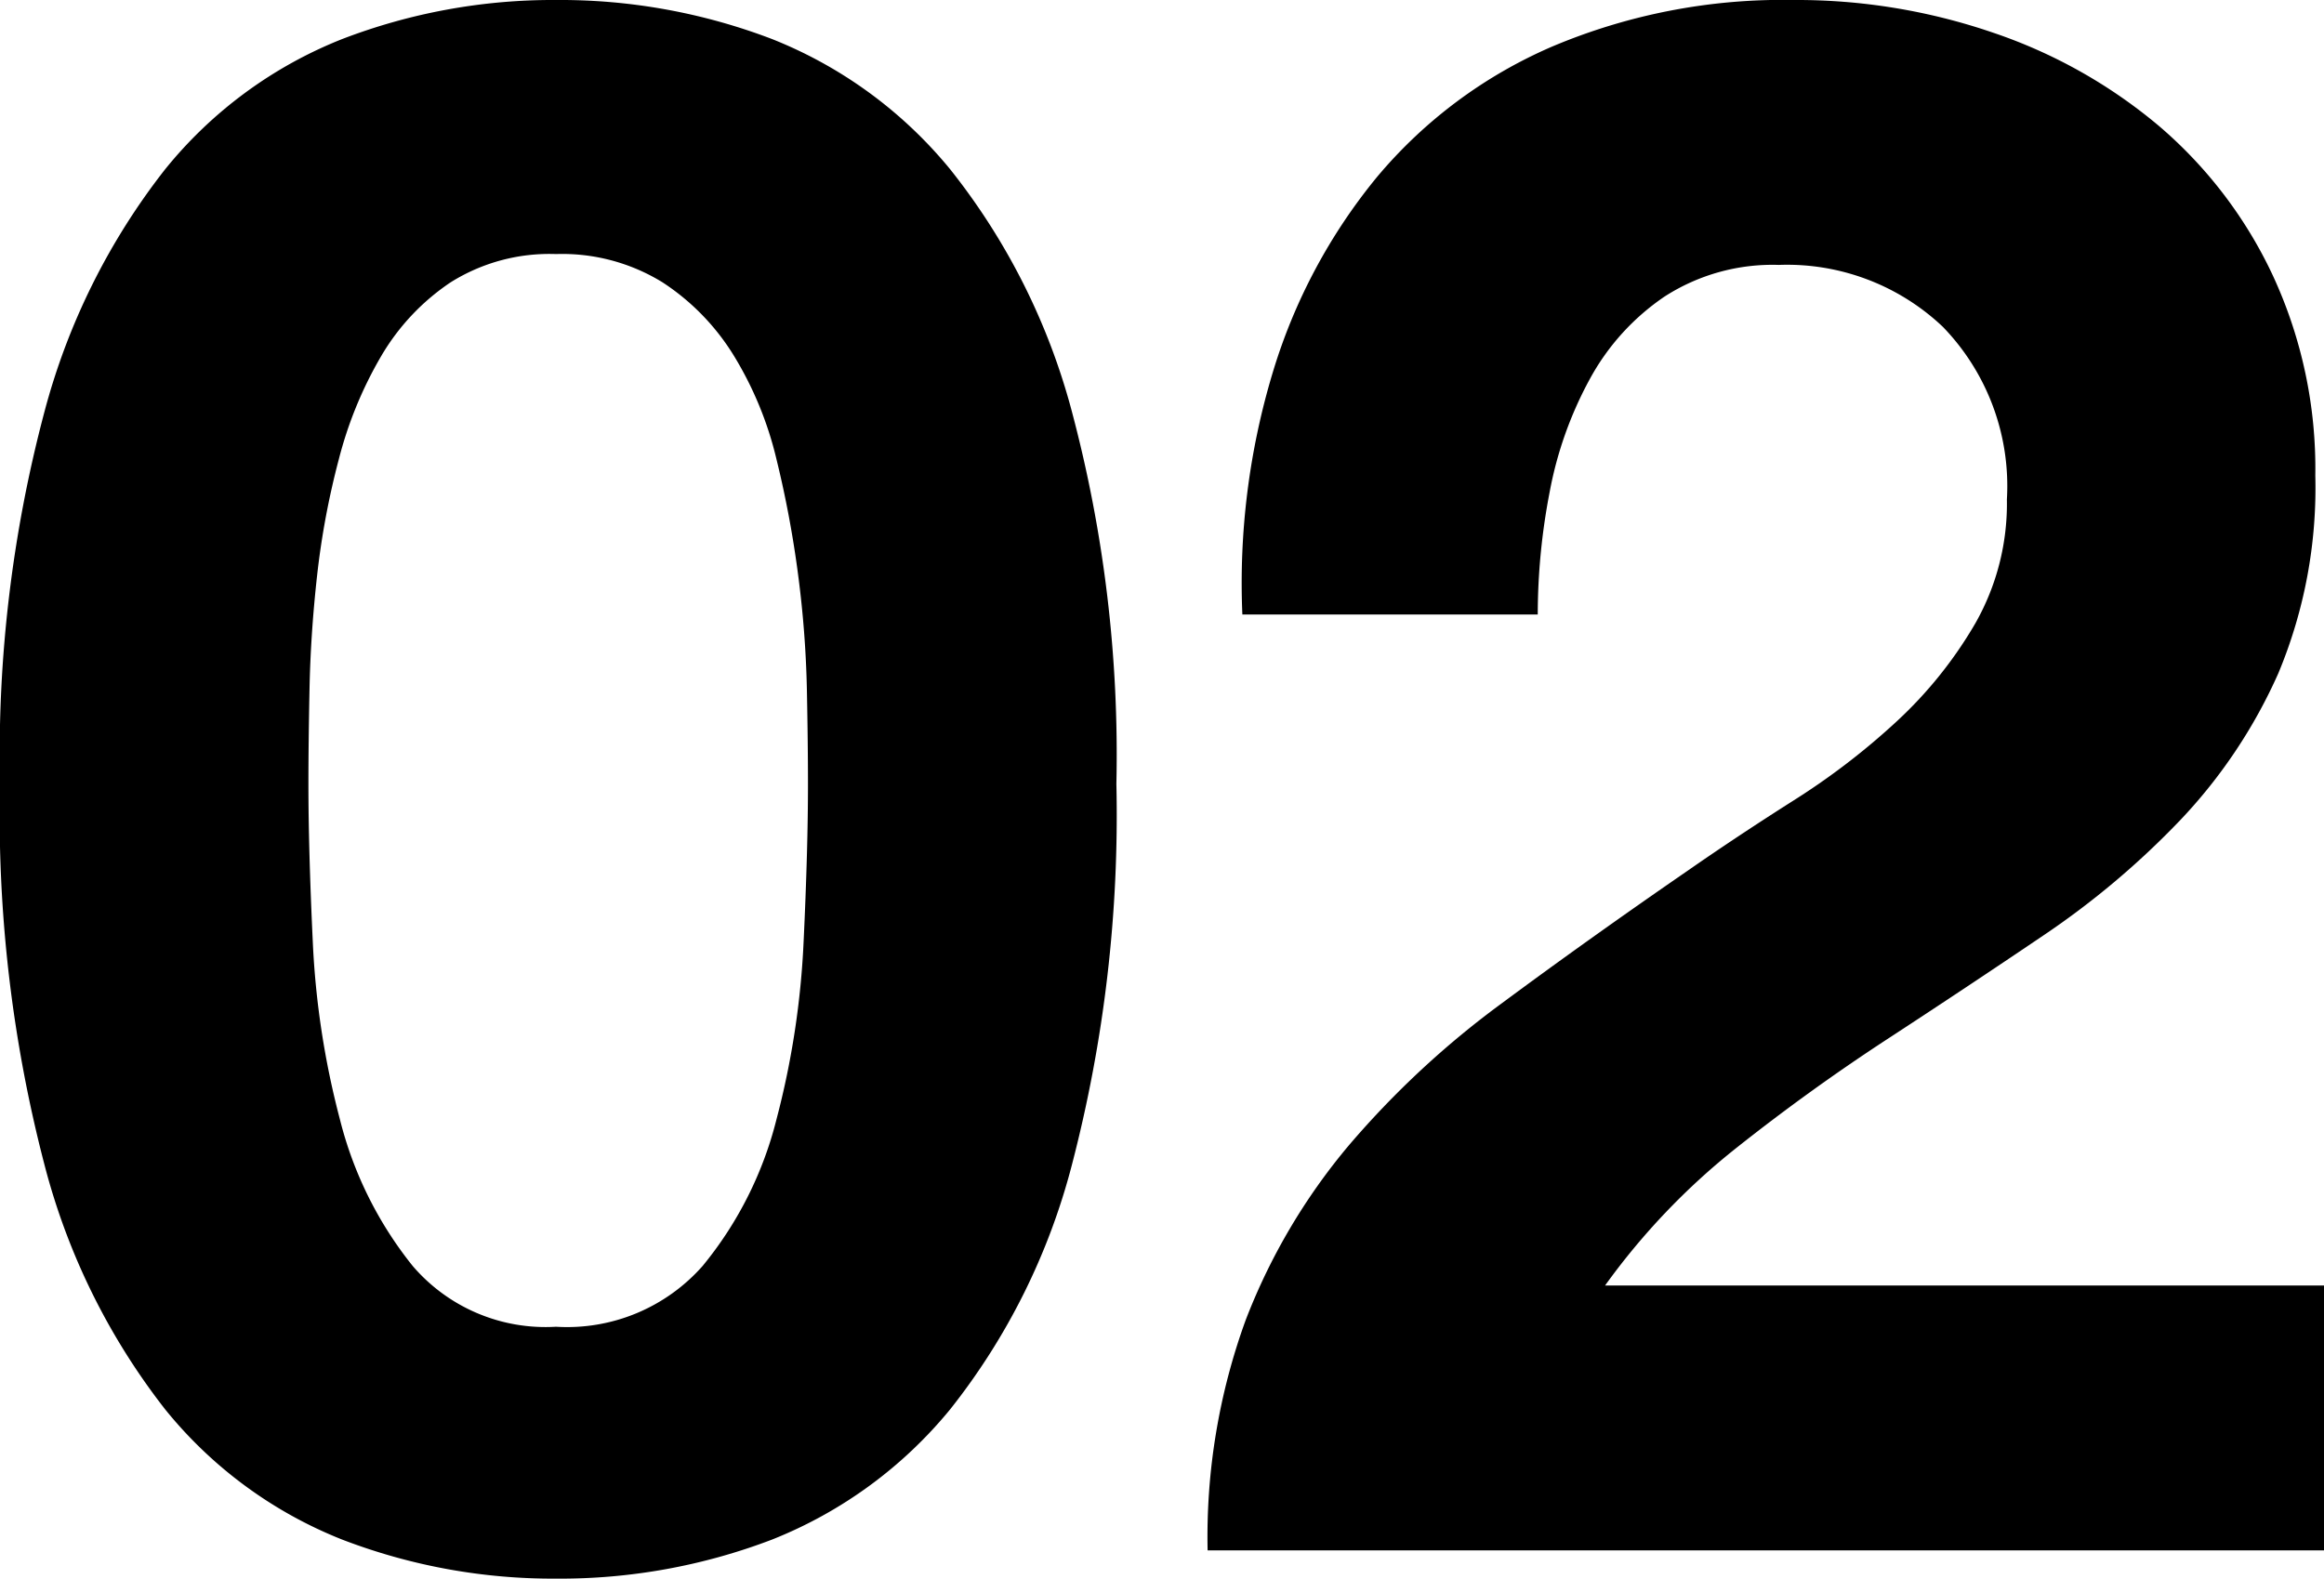<svg xmlns="http://www.w3.org/2000/svg" width="85.6" height="58.16" viewBox="0 0 85.6 58.16"><path data-name="パス 223" d="M11.36 28.88q0-1.44.04-3.48t.28-4.2a29.488 29.488 0 01.8-4.28 14.754 14.754 0 011.56-3.8 8.347 8.347 0 012.56-2.72 6.845 6.845 0 013.88-1.04 7.042 7.042 0 013.92 1.04 8.581 8.581 0 012.64 2.72 13.09 13.09 0 011.56 3.8 39 39 0 01.8 4.28 38.558 38.558 0 01.32 4.2q.04 2.04.04 3.48 0 2.4-.16 5.8a31.165 31.165 0 01-1 6.56 13.77 13.77 0 01-2.72 5.4 6.654 6.654 0 01-5.4 2.24 6.442 6.442 0 01-5.28-2.24 14.077 14.077 0 01-2.68-5.4 31.165 31.165 0 01-1-6.56q-.16-3.4-.16-5.8zM0 28.88a51.087 51.087 0 001.64 14.04 24.692 24.692 0 004.44 9 15.922 15.922 0 006.52 4.8 21.636 21.636 0 007.88 1.44 21.857 21.857 0 007.96-1.44 16.215 16.215 0 006.56-4.8 24.3 24.3 0 004.48-9 51.086 51.086 0 001.64-14.04 49.163 49.163 0 00-1.64-13.72A24.323 24.323 0 0035 6.24a16.215 16.215 0 00-6.56-4.8A21.857 21.857 0 0020.48 0a21.636 21.636 0 00-7.88 1.44 15.922 15.922 0 00-6.52 4.8 24.713 24.713 0 00-4.44 8.92A49.163 49.163 0 000 28.88zm45.76-6.24h10.88a23.81 23.81 0 01.44-4.52 14.02 14.02 0 011.48-4.16 8.66 8.66 0 012.76-3.04 7.338 7.338 0 014.2-1.16 8.334 8.334 0 016.04 2.28 8.43 8.43 0 012.36 6.36 8.921 8.921 0 01-1.16 4.56 15.551 15.551 0 01-2.88 3.6 26.068 26.068 0 01-3.8 2.92q-2.08 1.32-3.92 2.6-3.6 2.48-6.84 4.88a33.242 33.242 0 00-5.64 5.24 22.565 22.565 0 00-3.8 6.44 23.349 23.349 0 00-1.4 8.48H85.6v-9.76H59.12a25.349 25.349 0 014.8-5.04q2.72-2.16 5.6-4.04t5.72-3.8a30.6 30.6 0 005.08-4.28 19.121 19.121 0 003.6-5.4 17.737 17.737 0 001.36-7.28 16.923 16.923 0 00-1.56-7.36 16.336 16.336 0 00-4.2-5.52A18.855 18.855 0 0073.4 1.2 22.3 22.3 0 0066.08 0a21.816 21.816 0 00-8.92 1.72 17.4 17.4 0 00-6.44 4.8 20.761 20.761 0 00-3.84 7.2 26.869 26.869 0 00-1.12 8.92z"/></svg>